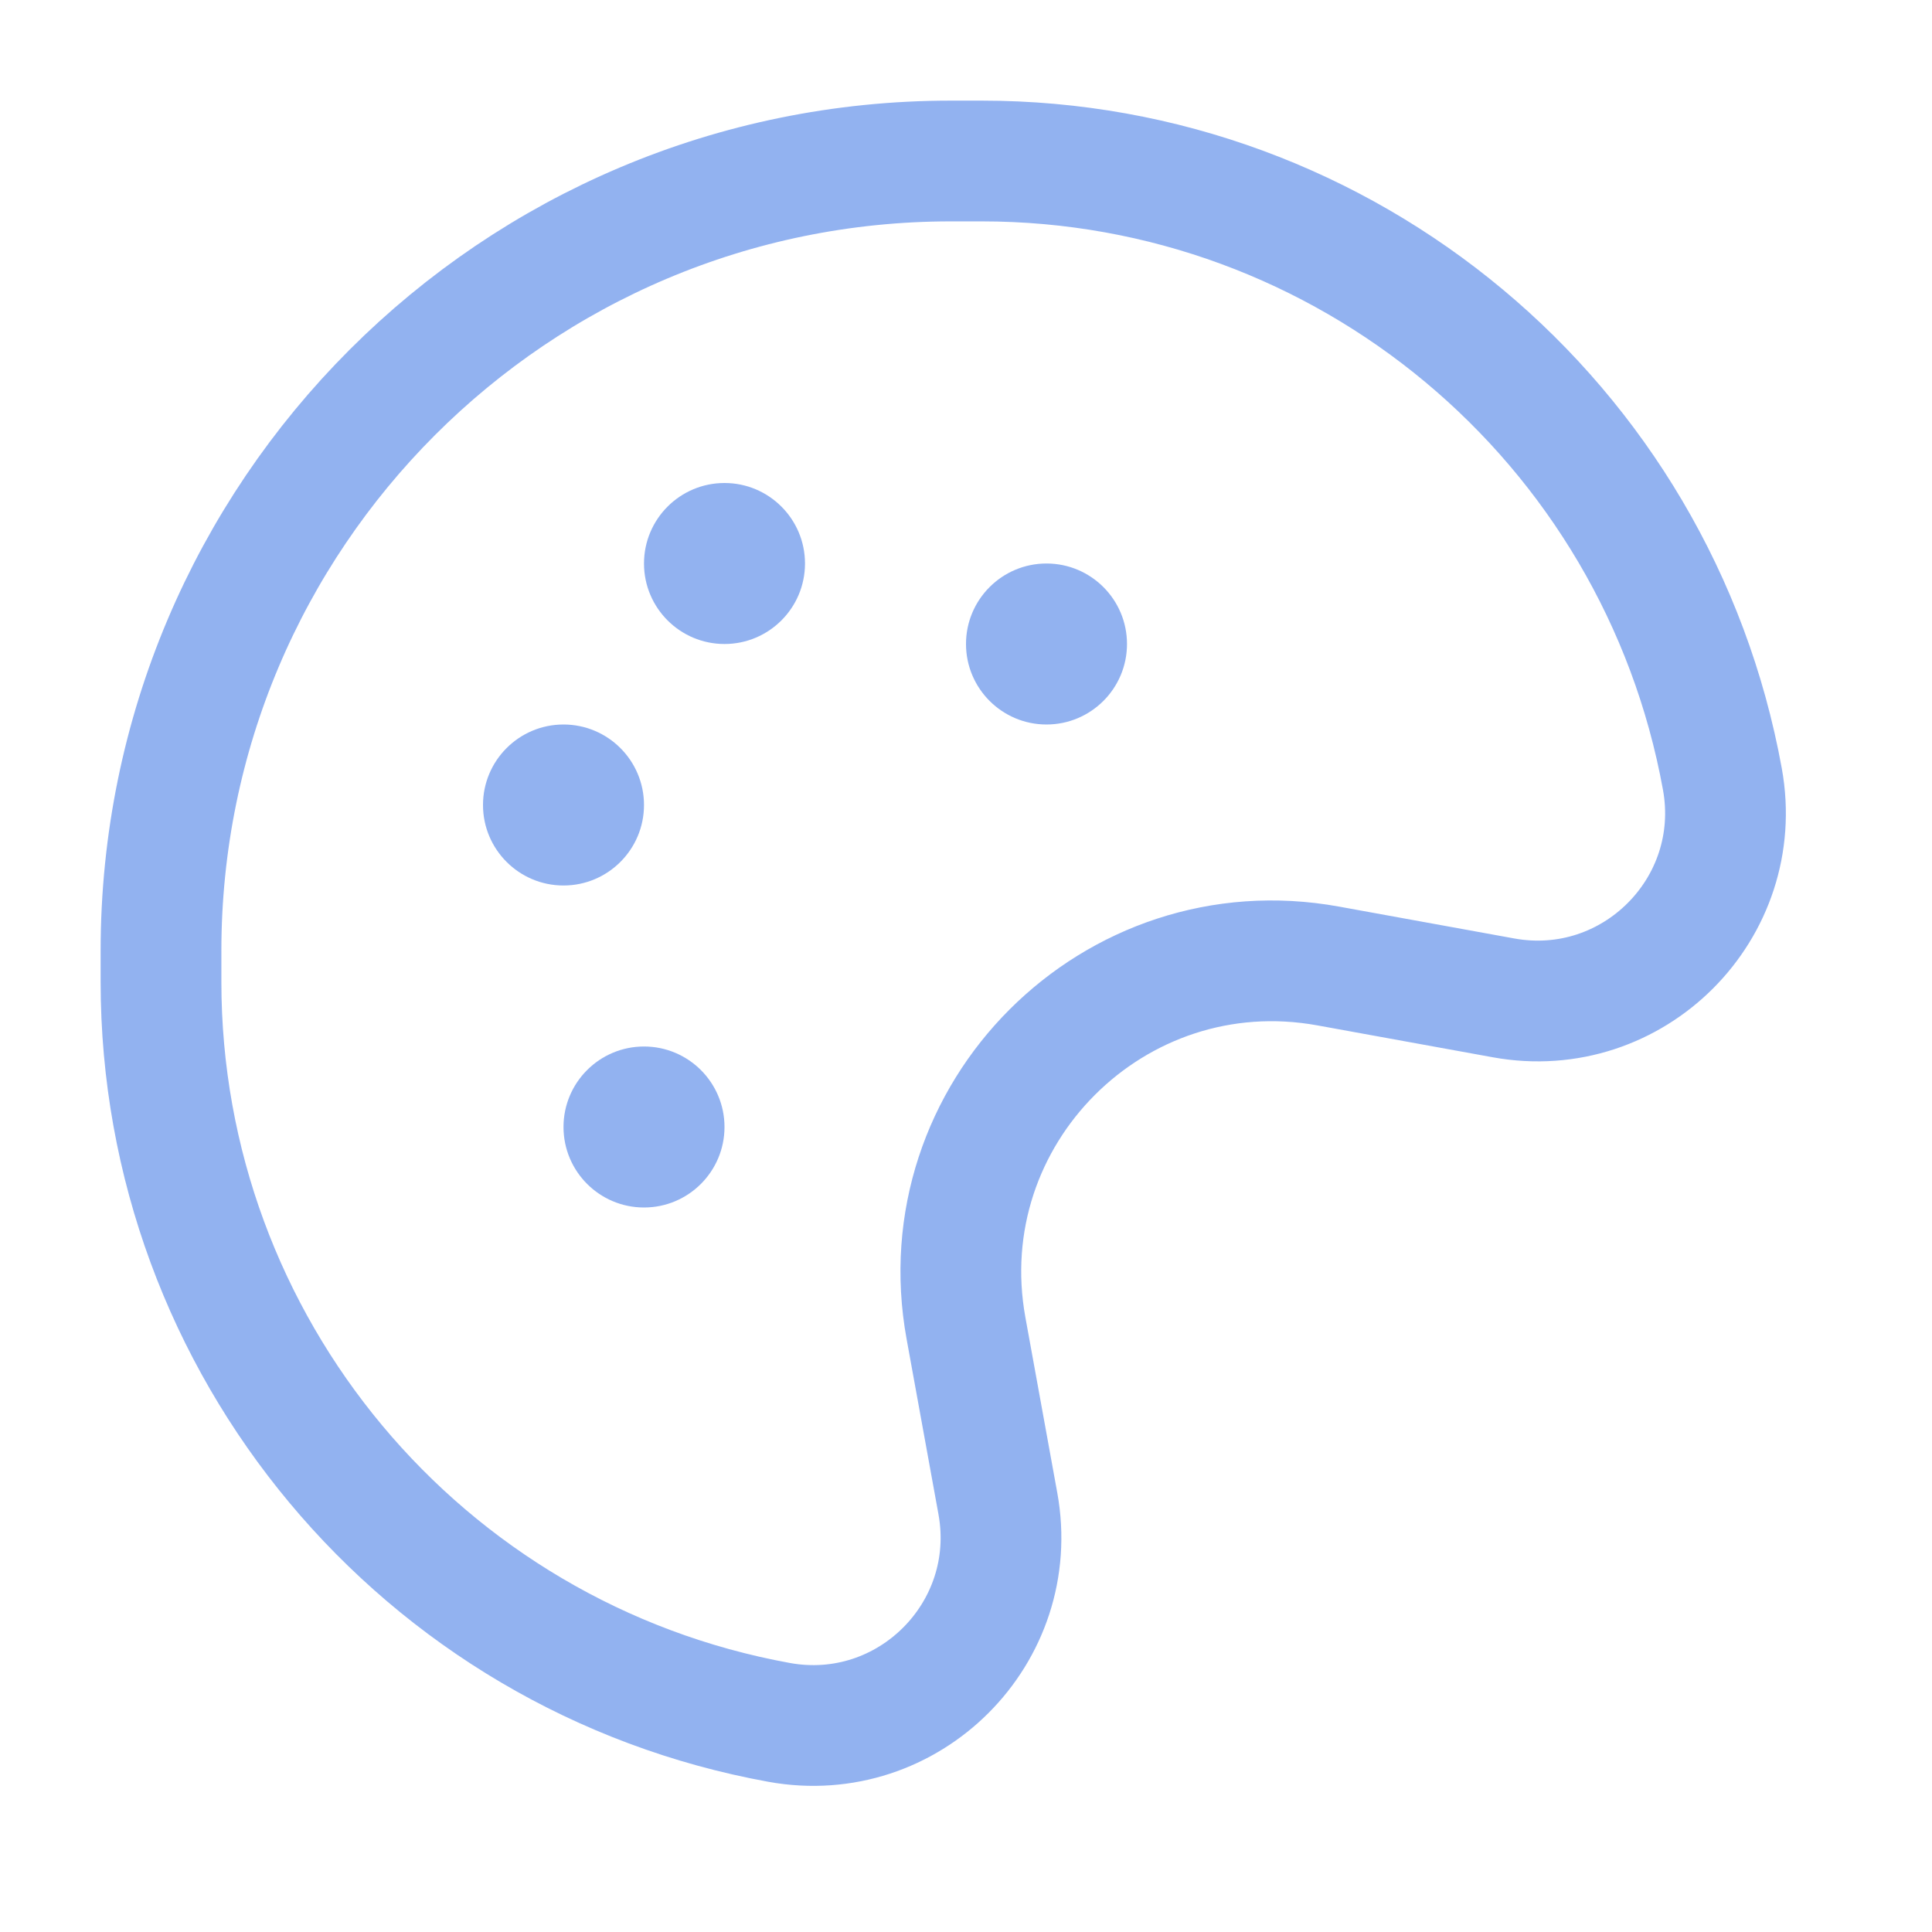 <?xml version="1.0" encoding="UTF-8"?> <svg xmlns="http://www.w3.org/2000/svg" width="24" height="24" viewBox="0 0 24 24" fill="none"> <g opacity="0.5"> <path d="M12.196 2H11.812C6.393 2 2 6.393 2 11.812V12.196C2 16.715 5.232 20.588 9.678 21.396C11.285 21.688 12.688 20.285 12.396 18.678L12 16.5C11.516 13.84 13.84 11.516 16.5 12L18.678 12.396C20.285 12.688 21.688 11.285 21.396 9.678C20.588 5.232 16.715 2 12.196 2Z" stroke="#2665E2" stroke-width="1.5"></path> <path d="M14 8C14 8.552 13.552 9 13 9C12.448 9 12 8.552 12 8C12 7.448 12.448 7 13 7C13.552 7 14 7.448 14 8Z" fill="#2665E2"></path> <path d="M10 7C10 7.552 9.552 8 9 8C8.448 8 8 7.552 8 7C8 6.448 8.448 6 9 6C9.552 6 10 6.448 10 7Z" fill="#2665E2"></path> <path d="M8 10C8 10.552 7.552 11 7 11C6.448 11 6 10.552 6 10C6 9.448 6.448 9 7 9C7.552 9 8 9.448 8 10Z" fill="#2665E2"></path> <path d="M9 14C9 14.552 8.552 15 8 15C7.448 15 7 14.552 7 14C7 13.448 7.448 13 8 13C8.552 13 9 13.448 9 14Z" fill="#2665E2"></path> </g> </svg> 